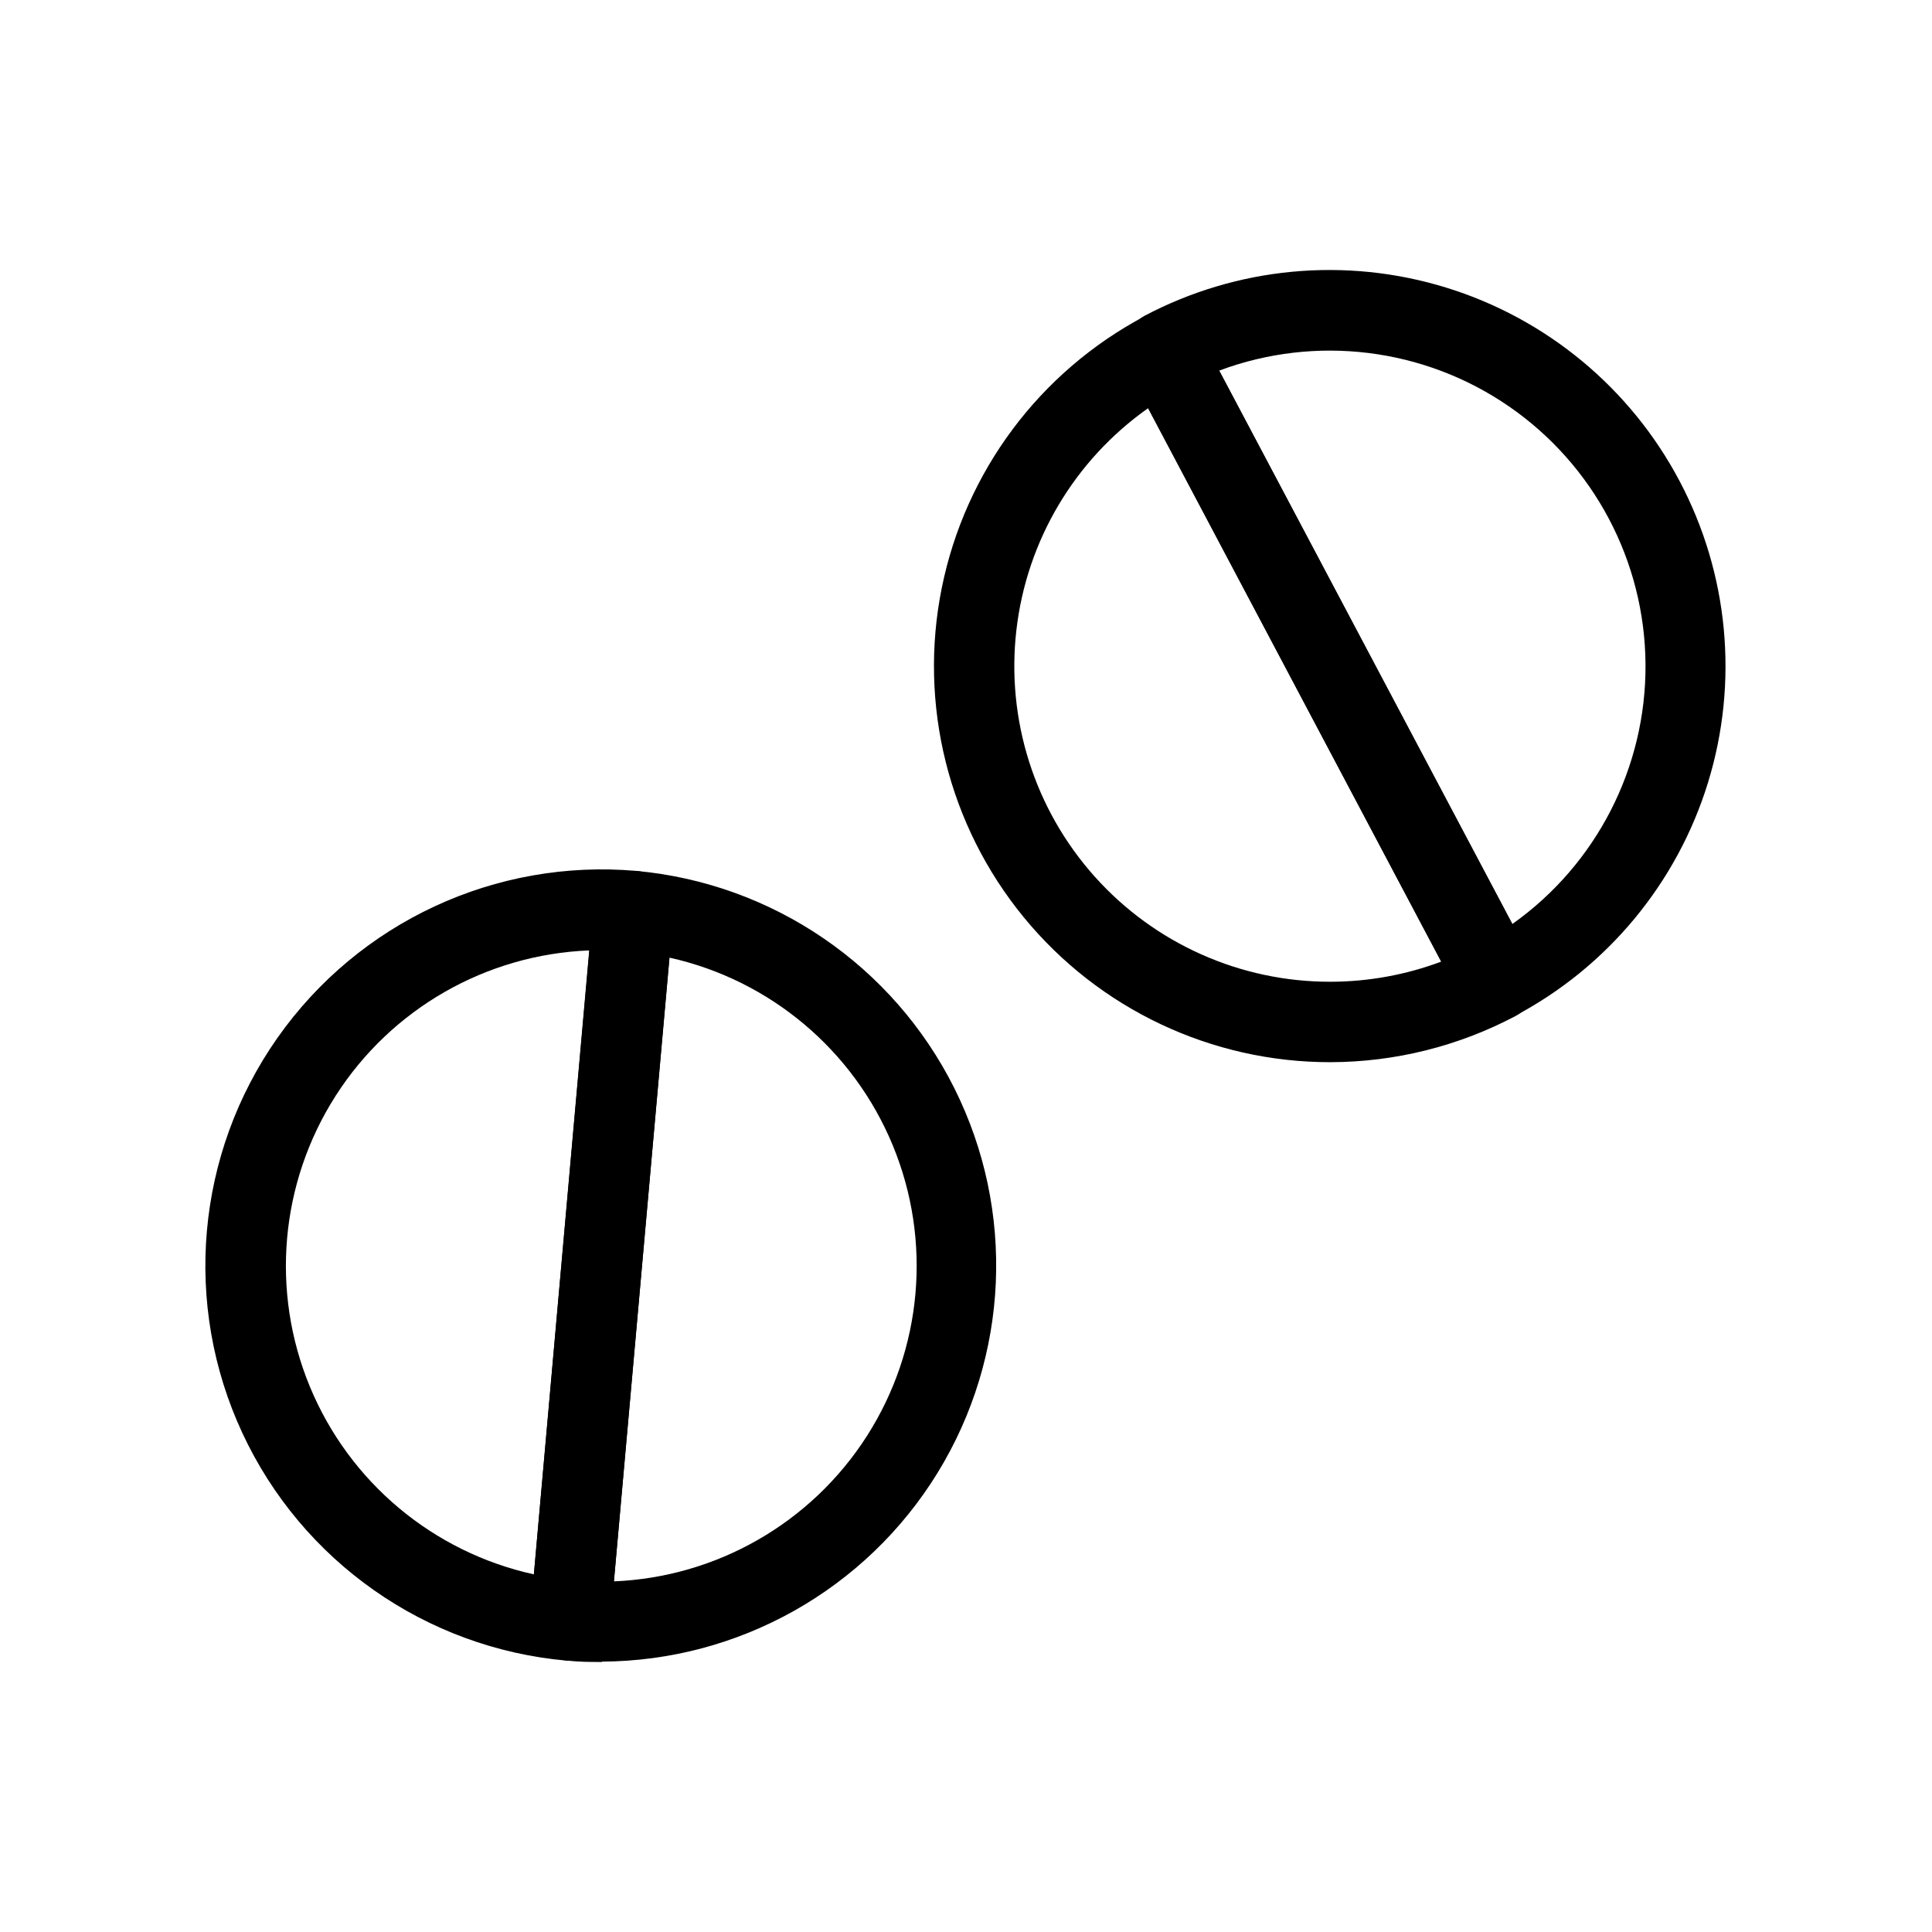 <?xml version="1.0" encoding="UTF-8"?>
<!-- The Best Svg Icon site in the world: iconSvg.co, Visit us! https://iconsvg.co -->
<svg fill="#000000" width="800px" height="800px" version="1.1" viewBox="144 144 512 512" xmlns="http://www.w3.org/2000/svg">
 <g>
  <path d="m295.11 584.09h-0.906c-37.387-3.312-70.164-26.316-85.988-60.348-15.824-34.031-12.289-73.922 9.27-104.64 21.562-30.723 57.875-47.605 95.258-44.293 5.856 0.559 10.168 5.727 9.672 11.586l-16.727 187.97c-0.516 5.473-5.082 9.672-10.578 9.723zm5.039-188.22c-27.344 1.078-52.43 15.457-67.18 38.5-14.754 23.047-17.305 51.848-6.84 77.129 10.469 25.281 32.633 43.848 59.359 49.723z"/>
  <path d="m303.52 584.44c-3.125 0-6.246 0-9.371-0.402-2.824-0.242-5.434-1.602-7.25-3.777-1.816-2.176-2.688-4.988-2.422-7.809l16.727-187.87c0.246-2.809 1.609-5.402 3.777-7.203 2.152-1.84 4.938-2.762 7.758-2.57 36.137 3.363 67.973 25.152 84.191 57.617 16.219 32.465 14.523 71.004-4.484 101.92-19.008 30.914-52.637 49.82-88.926 50zm17.887-186.41-14.715 165.05c27.297-1.125 52.328-15.508 67.047-38.523 14.723-23.016 17.281-51.766 6.856-77.02-10.426-25.254-32.52-43.828-59.191-49.758z"/>
  <path d="m496.58 425.49c-31.484 0.039-61.324-14.062-81.285-38.414-19.961-24.348-27.934-56.375-21.723-87.238 6.215-30.867 25.957-57.312 53.785-72.043 2.488-1.348 5.414-1.645 8.121-0.82 2.707 0.824 4.973 2.695 6.289 5.203l88.316 166.71c2.738 5.188 0.754 11.617-4.434 14.359-15.117 8.008-31.961 12.211-49.07 12.242zm-48.316-173.31v-0.004c-19.504 13.742-32.211 35.164-34.918 58.871-2.711 23.703 4.832 47.438 20.734 65.23 15.898 17.789 38.641 27.941 62.5 27.898 10.031-0.012 19.98-1.82 29.371-5.34z"/>
  <path d="m540.66 414.51c-3.941 0-7.562-2.168-9.422-5.641l-88.27-166.71c-1.34-2.488-1.629-5.41-0.805-8.113 0.82-2.66 2.621-4.914 5.039-6.297 24.602-13.027 53.375-15.742 79.984-7.551 26.609 8.191 48.871 26.621 61.887 51.23 13.027 24.59 15.75 53.352 7.57 79.953-8.184 26.598-26.602 48.855-51.199 61.871-1.477 0.789-3.113 1.223-4.785 1.258zm-73.555-172.3 77.684 146.66c22.297-15.805 35.473-41.5 35.289-68.832-0.184-27.328-13.699-52.848-36.207-68.352-22.508-15.504-51.168-19.043-76.77-9.473z"/>
 </g>
</svg>